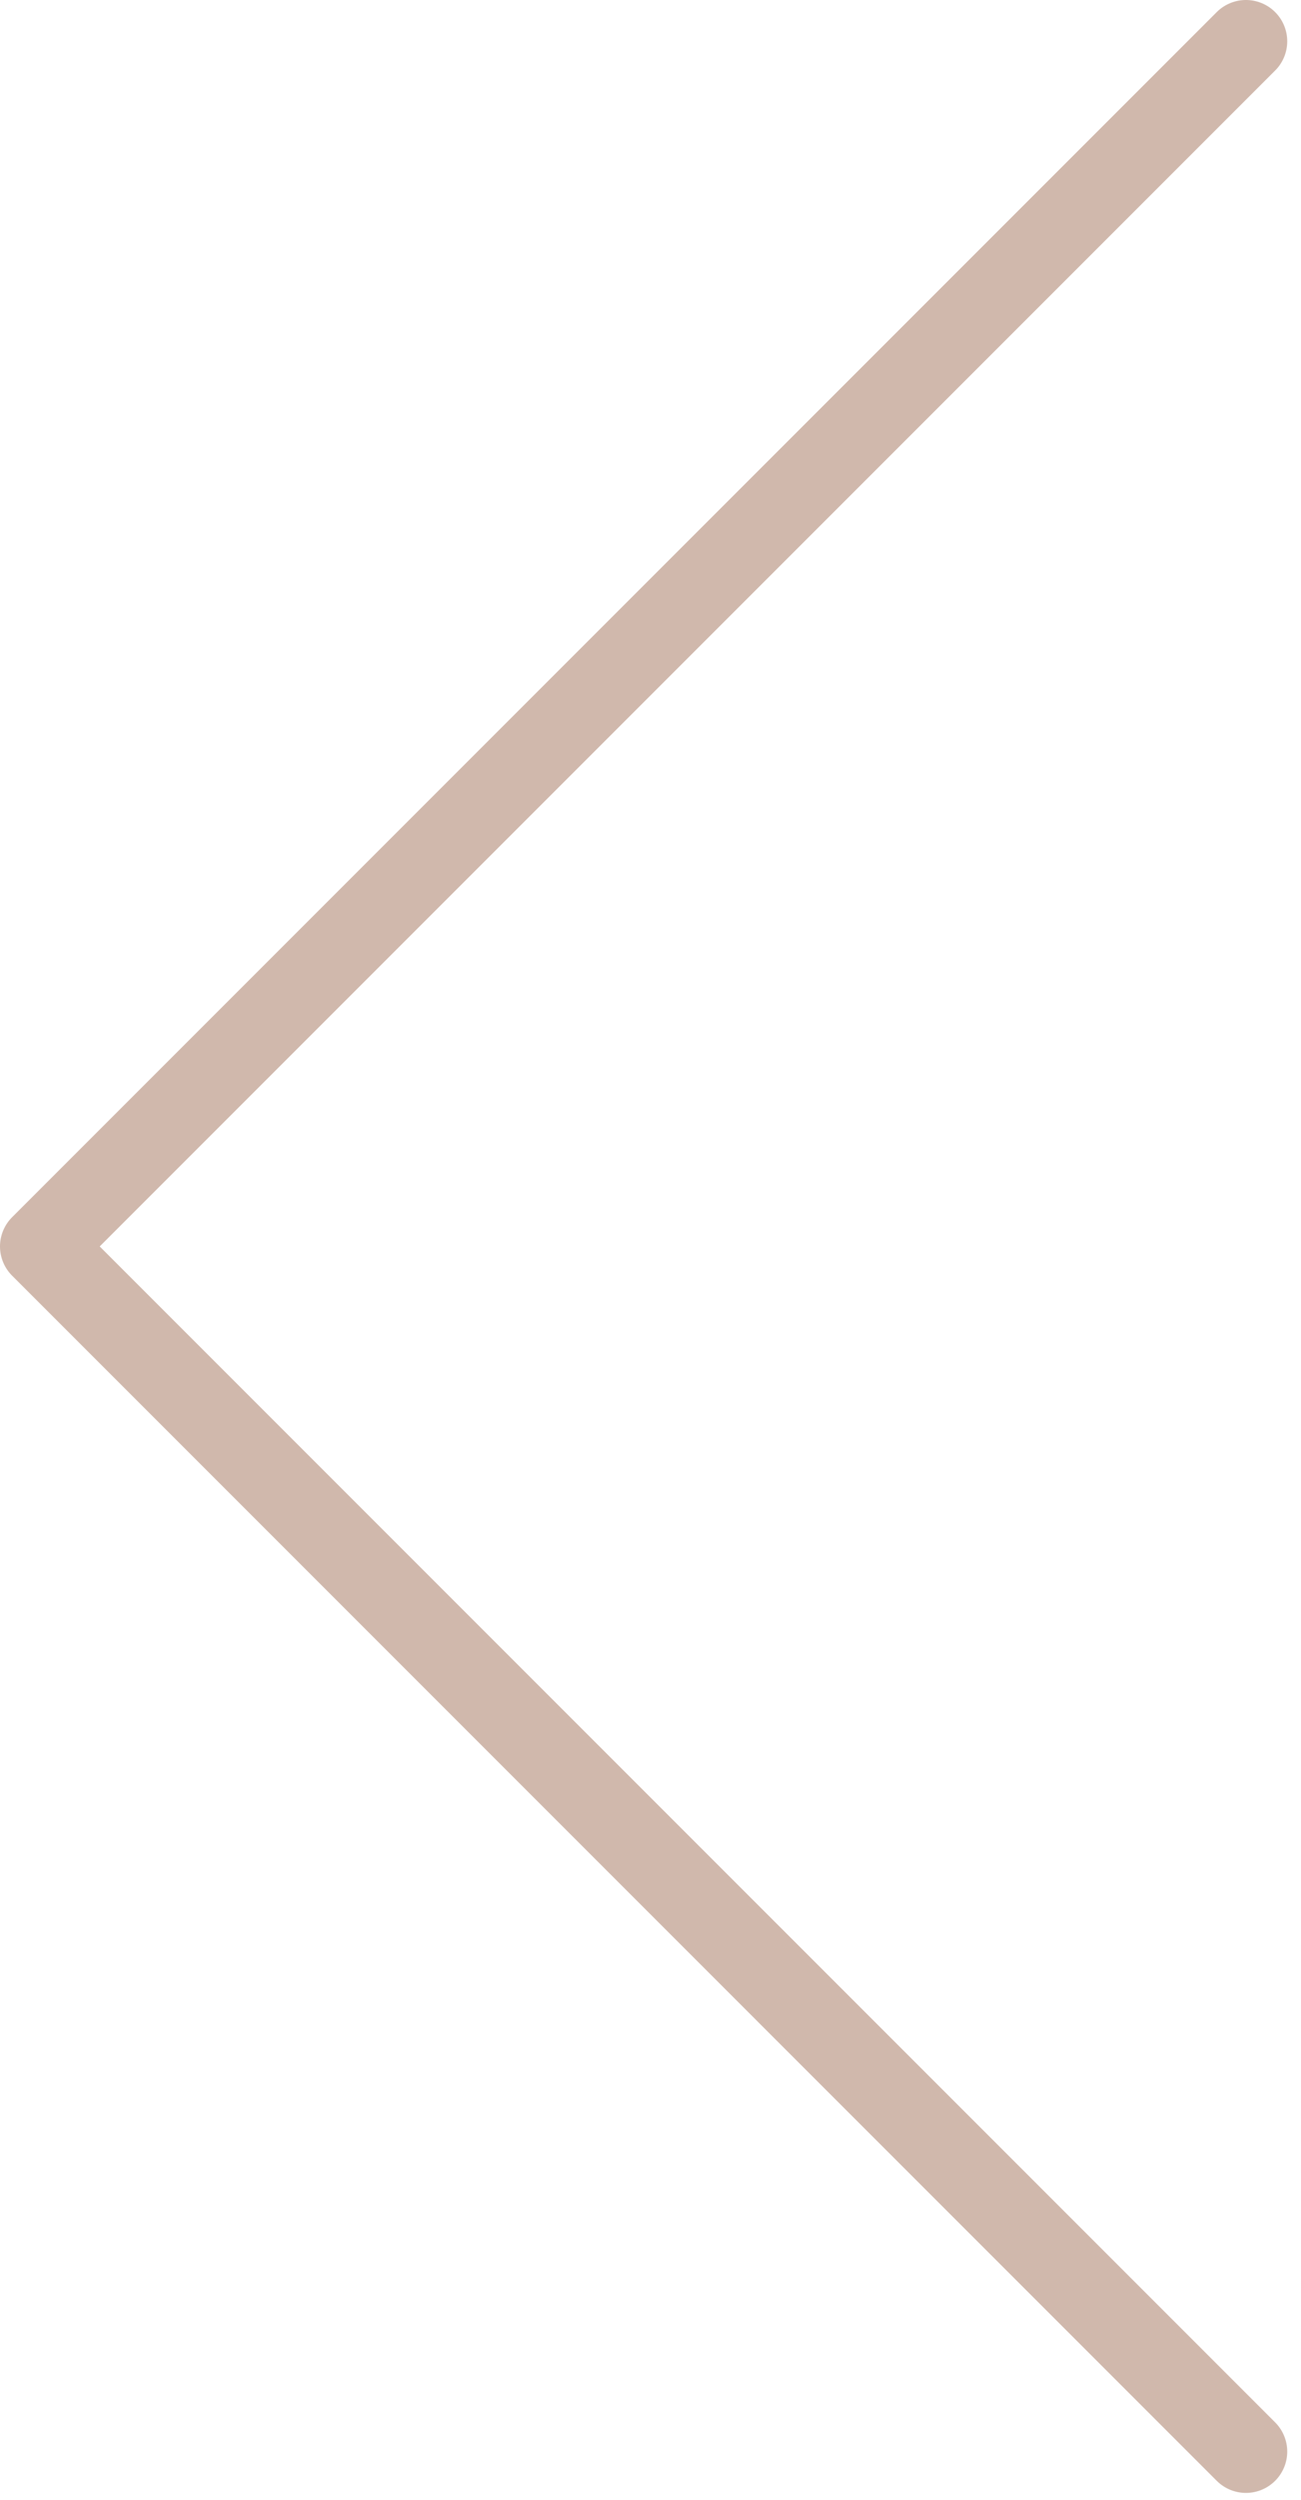 <svg width="63" height="121" viewBox="0 0 63 121" fill="none" xmlns="http://www.w3.org/2000/svg">
<path d="M60.333 118.667L2 60.333L60.333 2" stroke="#D0B8AC" stroke-width="4" stroke-linecap="round" stroke-linejoin="round"/>
</svg>
